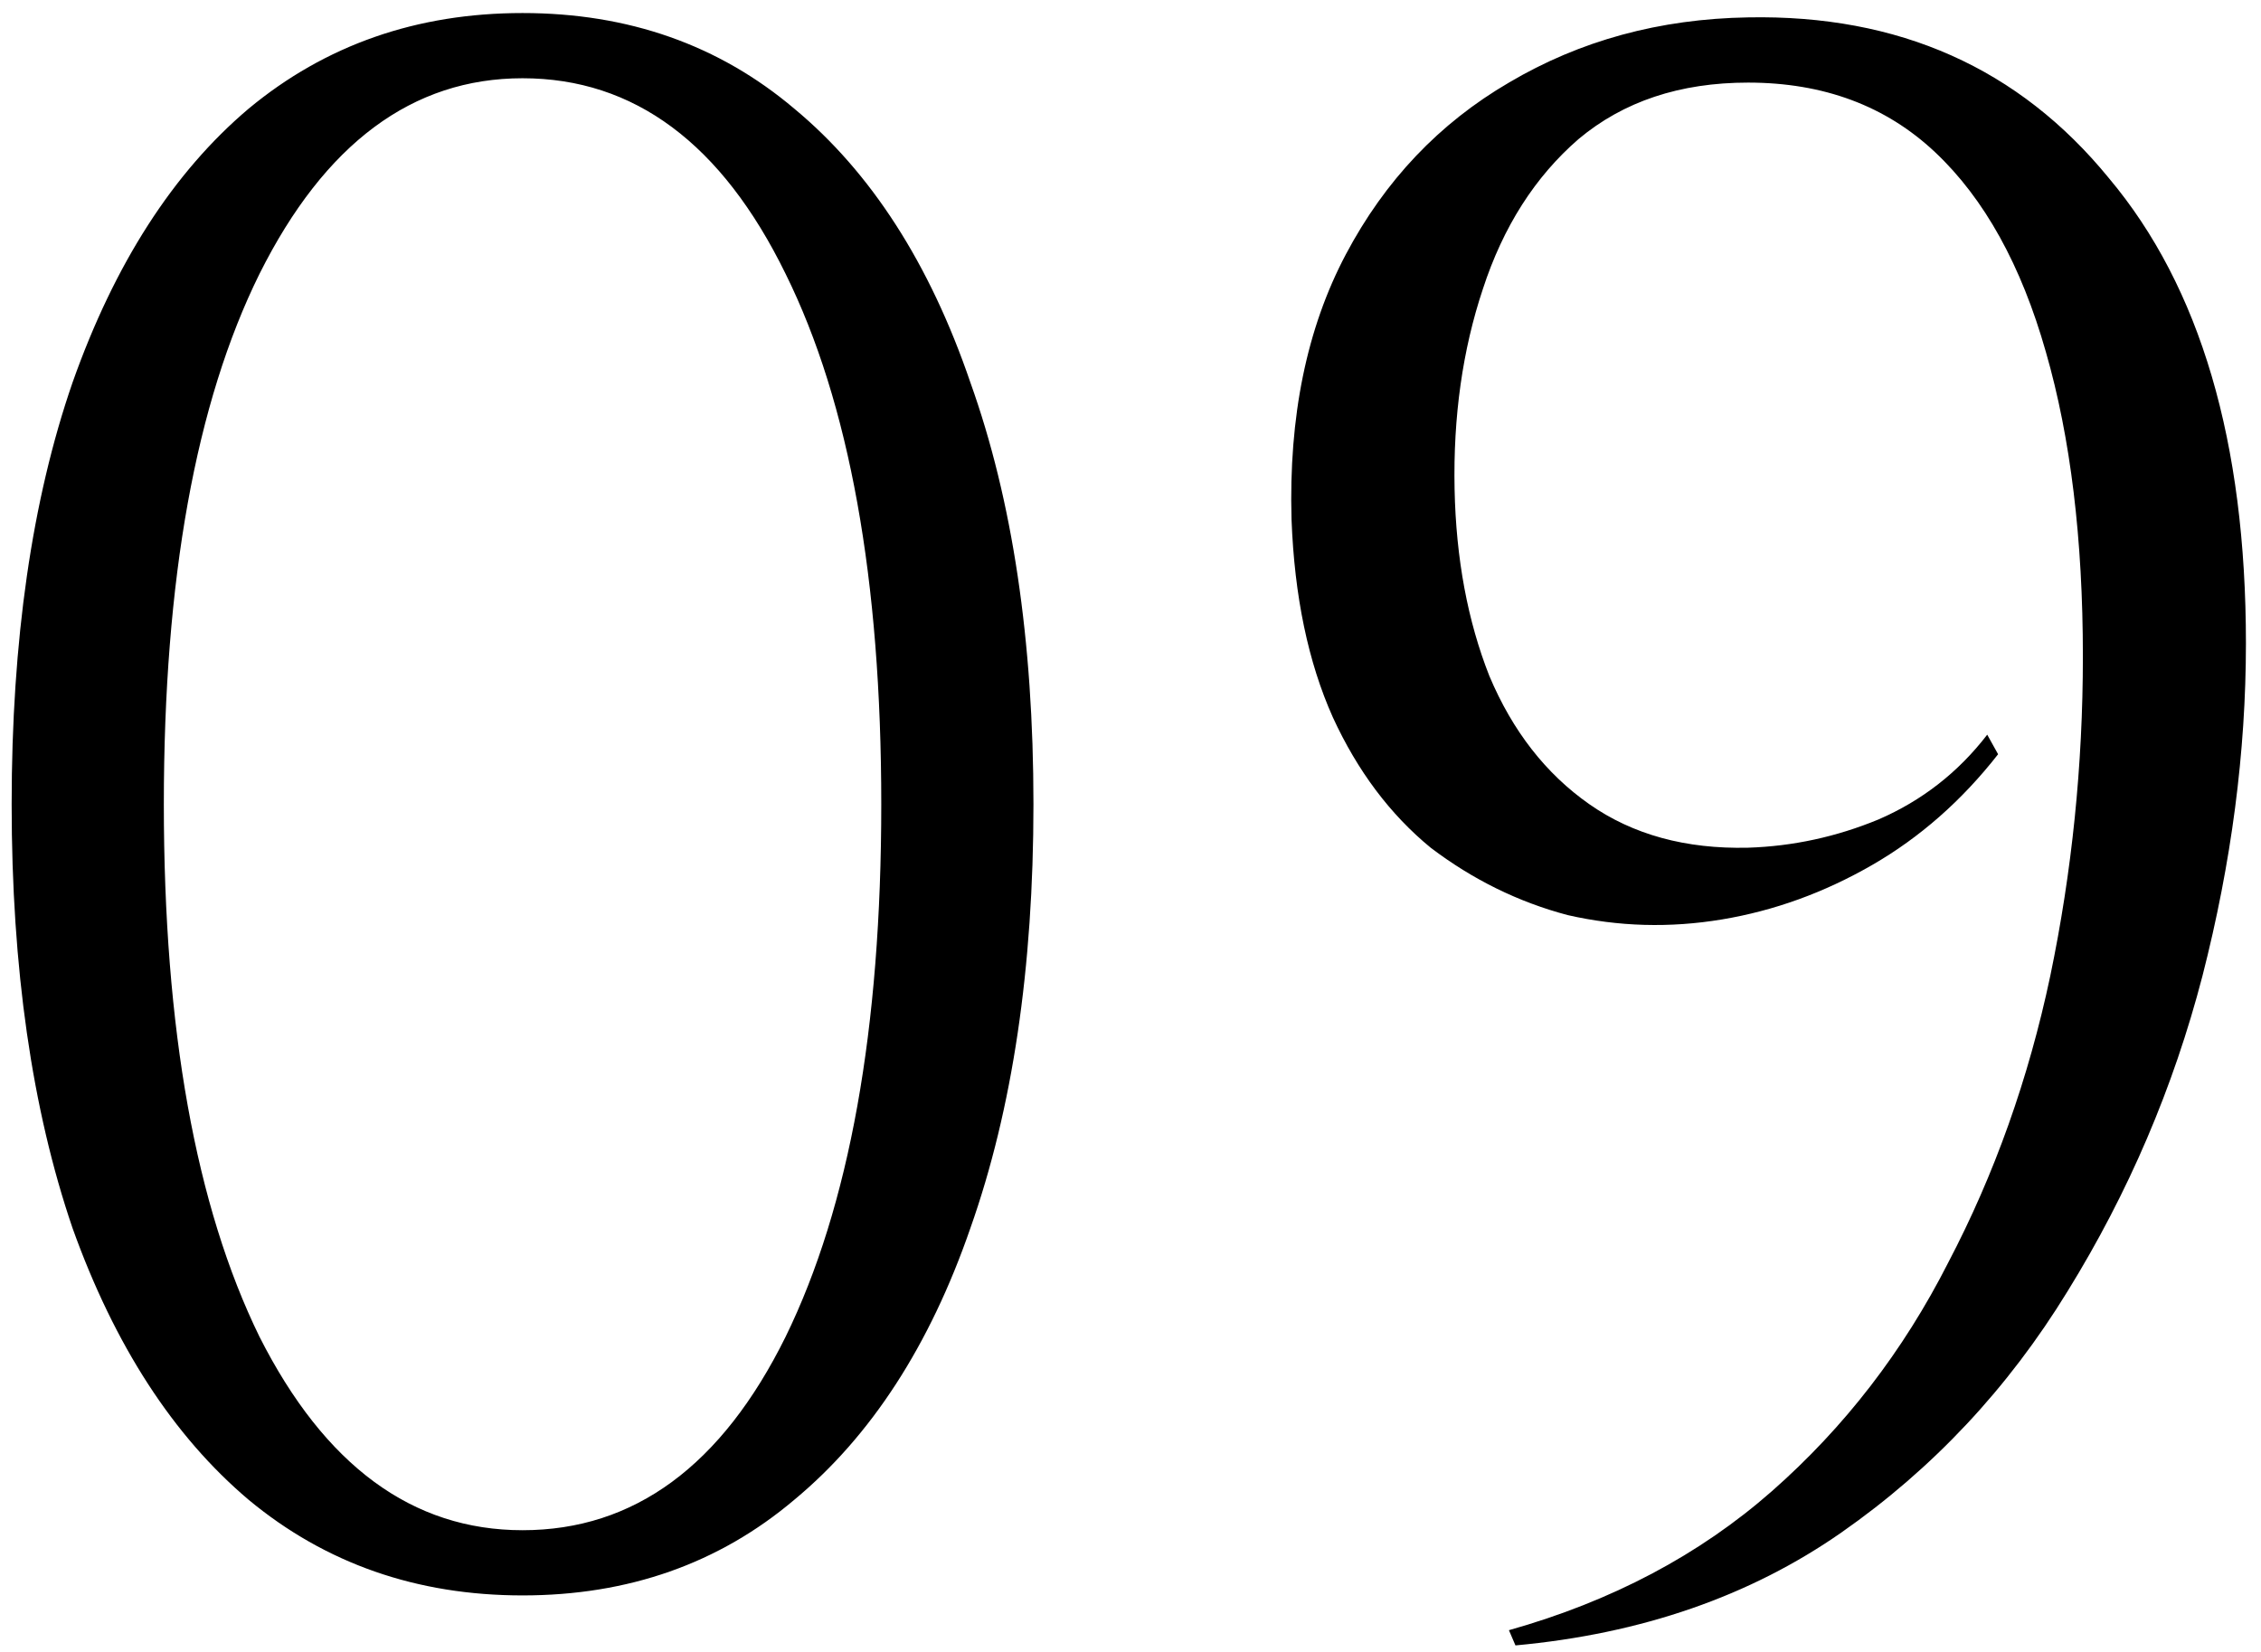 <?xml version="1.0" encoding="UTF-8"?> <svg xmlns="http://www.w3.org/2000/svg" width="104" height="76" viewBox="0 0 104 76" fill="none"> <path d="M24.036 0.6C28.903 0.6 33.07 2.067 36.536 5C40.07 7.933 42.77 12.133 44.636 17.6C46.57 23 47.536 29.467 47.536 37C47.536 44.533 46.57 51.033 44.636 56.5C42.77 61.9 40.07 66.067 36.536 69C33.07 71.933 28.903 73.4 24.036 73.4C19.17 73.4 14.97 71.933 11.436 69C7.97 66.067 5.27 61.9 3.336 56.5C1.47 51.033 0.536 44.533 0.536 37C0.536 29.467 1.47 23 3.336 17.6C5.27 12.133 7.97 7.933 11.436 5C14.97 2.067 19.17 0.6 24.036 0.6ZM24.036 3.6C18.97 3.6 14.936 6.6 11.936 12.6C9.003 18.533 7.536 26.667 7.536 37C7.536 47.333 9.003 55.5 11.936 61.5C14.936 67.433 18.97 70.4 24.036 70.4C29.17 70.4 33.203 67.433 36.136 61.5C39.07 55.5 40.536 47.333 40.536 37C40.536 26.667 39.07 18.533 36.136 12.6C33.203 6.6 29.17 3.6 24.036 3.6ZM69.707 75.7L69.407 75C74.14 73.667 78.173 71.533 81.507 68.6C84.84 65.667 87.54 62.167 89.607 58.1C91.74 54.033 93.307 49.633 94.307 44.9C95.307 40.1 95.807 35.2 95.807 30.2C95.807 24.8 95.24 20.133 94.107 16.2C92.973 12.2 91.273 9.133 89.007 7C86.74 4.867 83.873 3.8 80.407 3.8C77.273 3.8 74.673 4.667 72.607 6.4C70.607 8.133 69.14 10.433 68.207 13.3C67.273 16.1 66.84 19.167 66.907 22.5C66.973 25.7 67.507 28.567 68.507 31.1C69.573 33.633 71.107 35.6 73.107 37C75.107 38.4 77.54 39.067 80.407 39C82.473 38.933 84.473 38.5 86.407 37.7C88.407 36.833 90.073 35.533 91.407 33.8L91.907 34.7C90.24 36.833 88.307 38.533 86.107 39.8C83.907 41.067 81.607 41.9 79.207 42.3C76.807 42.7 74.44 42.633 72.107 42.1C69.84 41.5 67.74 40.467 65.807 39C63.94 37.467 62.44 35.467 61.307 33C60.173 30.467 59.54 27.433 59.407 23.9C59.273 19.167 60.107 15.1 61.907 11.7C63.707 8.3 66.207 5.667 69.407 3.8C72.673 1.867 76.34 0.867 80.407 0.8C87.34 0.667 92.873 3.133 97.007 8.2C101.207 13.2 103.307 20.333 103.307 29.6C103.307 34.6 102.64 39.7 101.307 44.9C99.973 50.033 97.907 54.867 95.107 59.4C92.373 63.867 88.907 67.567 84.707 70.5C80.507 73.433 75.507 75.167 69.707 75.7Z" fill="black"></path> </svg> 